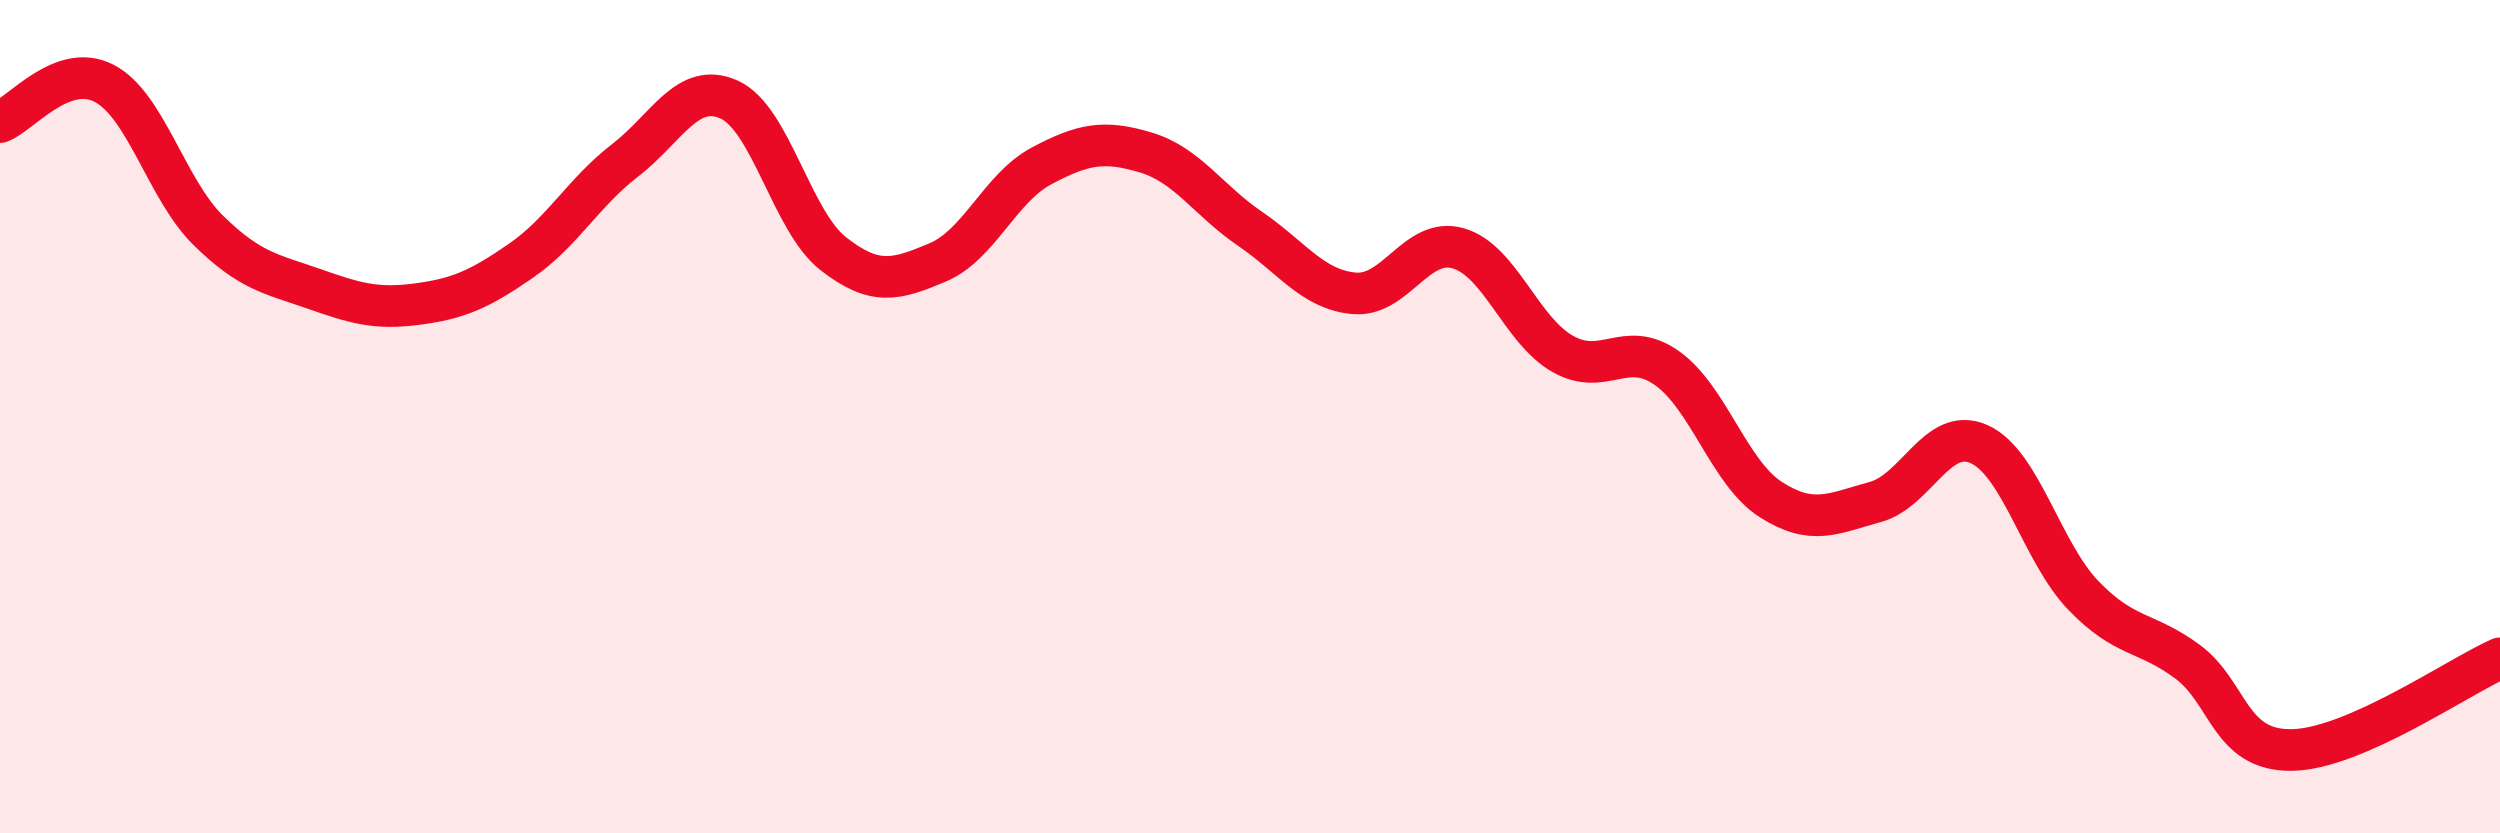 
    <svg width="60" height="20" viewBox="0 0 60 20" xmlns="http://www.w3.org/2000/svg">
      <path
        d="M 0,2.93 C 0.5,2.74 1.5,1.48 2.5,2 C 3.5,2.52 4,4.55 5,5.53 C 6,6.51 6.5,6.57 7.5,6.92 C 8.5,7.27 9,7.43 10,7.3 C 11,7.17 11.5,6.95 12.5,6.26 C 13.5,5.57 14,4.62 15,3.85 C 16,3.08 16.5,1.94 17.5,2.39 C 18.5,2.84 19,5.31 20,6.09 C 21,6.87 21.5,6.72 22.5,6.3 C 23.5,5.88 24,4.51 25,3.98 C 26,3.45 26.5,3.36 27.5,3.66 C 28.5,3.96 29,4.81 30,5.49 C 31,6.17 31.5,6.95 32.5,7.04 C 33.5,7.13 34,5.67 35,5.96 C 36,6.25 36.5,7.92 37.5,8.49 C 38.5,9.06 39,8.13 40,8.83 C 41,9.53 41.5,11.35 42.5,11.99 C 43.5,12.63 44,12.32 45,12.05 C 46,11.78 46.5,10.21 47.5,10.66 C 48.5,11.11 49,13.25 50,14.29 C 51,15.33 51.5,15.14 52.5,15.88 C 53.5,16.62 53.5,18.02 55,18 C 56.5,17.98 59,16.24 60,15.8L60 20L0 20Z"
        fill="#EB0A25"
        opacity="0.1"
        stroke-linecap="round"
        stroke-linejoin="round"
      />
      <path
        d="M 0,2.93 C 0.5,2.74 1.5,1.48 2.5,2 C 3.5,2.52 4,4.55 5,5.53 C 6,6.51 6.5,6.57 7.5,6.92 C 8.5,7.27 9,7.43 10,7.3 C 11,7.17 11.5,6.95 12.5,6.26 C 13.5,5.57 14,4.62 15,3.85 C 16,3.08 16.5,1.94 17.5,2.39 C 18.5,2.84 19,5.31 20,6.09 C 21,6.87 21.5,6.72 22.5,6.3 C 23.5,5.88 24,4.51 25,3.98 C 26,3.45 26.5,3.36 27.5,3.66 C 28.5,3.96 29,4.81 30,5.49 C 31,6.17 31.5,6.95 32.5,7.04 C 33.5,7.13 34,5.67 35,5.96 C 36,6.25 36.5,7.92 37.5,8.49 C 38.5,9.06 39,8.13 40,8.83 C 41,9.53 41.5,11.35 42.5,11.99 C 43.5,12.63 44,12.32 45,12.05 C 46,11.78 46.5,10.21 47.5,10.66 C 48.5,11.11 49,13.25 50,14.29 C 51,15.33 51.5,15.14 52.5,15.88 C 53.5,16.62 53.5,18.02 55,18 C 56.5,17.98 59,16.24 60,15.8"
        stroke="#EB0A25"
        stroke-width="1"
        fill="none"
        stroke-linecap="round"
        stroke-linejoin="round"
      />
    </svg>
  